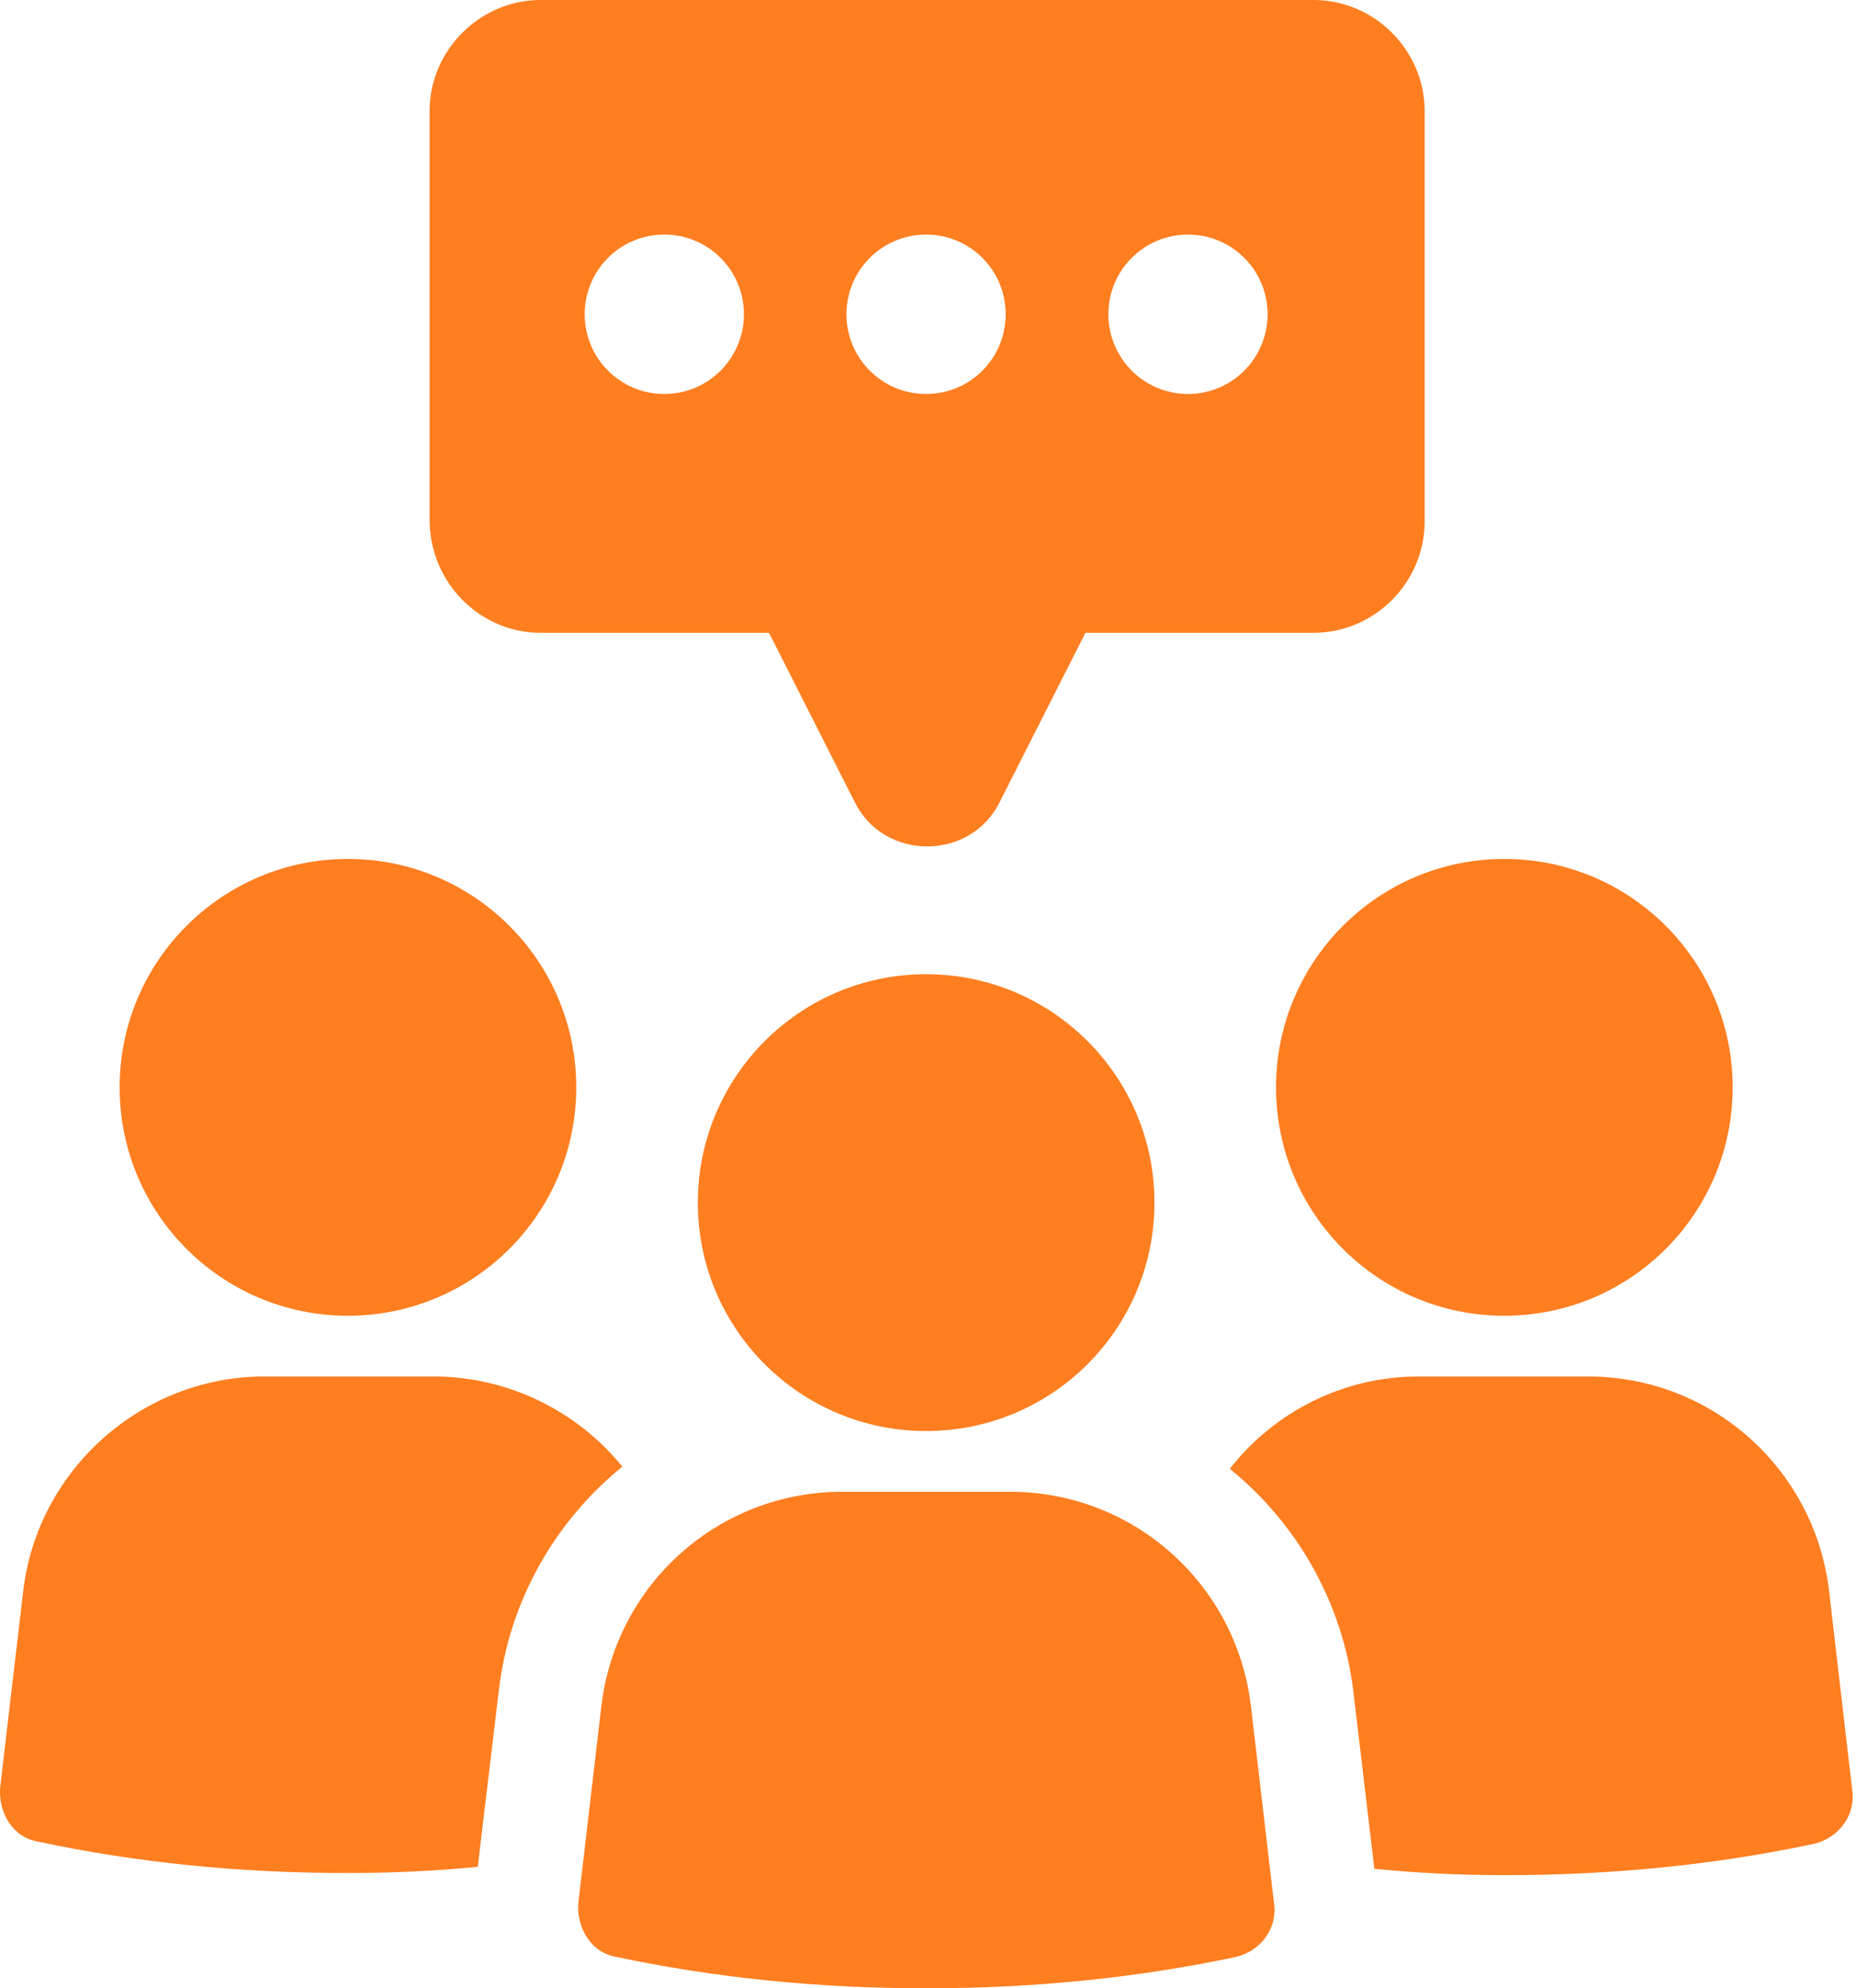 <?xml version="1.0" encoding="UTF-8" standalone="no"?><svg xmlns="http://www.w3.org/2000/svg" xmlns:xlink="http://www.w3.org/1999/xlink" fill="#000000" height="44" preserveAspectRatio="xMidYMid meet" version="1" viewBox="-0.0 0.0 41.1 44.0" width="41.1" zoomAndPan="magnify"><g fill="#ff7e20" id="change1_1"><path d="M 7.699 19.008 C 10.492 19.008 12.754 21.273 12.754 24.062 C 12.754 26.855 10.492 29.117 7.699 29.117 C 4.91 29.117 2.648 26.855 2.648 24.062 C 2.648 21.273 4.91 19.008 7.699 19.008" fill="inherit"/><path d="M 9.602 30.461 L 5.848 30.461 C 3.156 30.461 0.84 32.504 0.516 35.191 L 0.004 39.551 C -0.043 40.105 0.281 40.664 0.84 40.754 C 3.02 41.219 5.289 41.449 7.699 41.449 C 8.676 41.449 9.648 41.402 10.574 41.312 L 11.039 37.418 C 11.27 35.422 12.289 33.66 13.773 32.457 C 12.801 31.25 11.27 30.461 9.602 30.461" fill="inherit"/><path d="M 33.293 19.008 C 36.086 19.008 38.348 21.273 38.348 24.062 C 38.348 26.855 36.086 29.117 33.293 29.117 C 30.504 29.117 28.242 26.855 28.242 24.062 C 28.242 21.273 30.504 19.008 33.293 19.008" fill="inherit"/><path d="M 40.48 35.191 C 40.156 32.504 37.883 30.461 35.148 30.461 L 31.395 30.461 C 29.723 30.461 28.195 31.25 27.219 32.504 C 28.703 33.707 29.723 35.469 29.957 37.461 L 30.418 41.355 C 31.348 41.449 32.32 41.496 33.293 41.496 C 35.707 41.496 37.977 41.266 40.156 40.801 C 40.711 40.664 41.082 40.152 40.992 39.594 L 40.48 35.191" fill="inherit"/><path d="M 22.352 33.012 L 18.645 33.012 C 15.906 33.012 13.637 35.051 13.312 37.738 L 12.801 42.102 C 12.754 42.656 13.078 43.211 13.637 43.305 C 15.816 43.766 18.086 44 20.496 44 C 22.91 44 25.18 43.766 27.359 43.305 C 27.918 43.168 28.285 42.656 28.195 42.102 L 27.684 37.738 C 27.359 35.051 25.086 33.012 22.352 33.012" fill="inherit"/><path d="M 20.496 21.559 C 23.289 21.559 25.551 23.824 25.551 26.613 C 25.551 29.406 23.289 31.668 20.496 31.668 C 17.707 31.668 15.445 29.406 15.445 26.613 C 15.445 23.824 17.707 21.559 20.496 21.559" fill="inherit"/><path d="M 14.703 5.191 C 15.676 5.191 16.465 5.98 16.465 6.953 C 16.465 7.93 15.676 8.719 14.703 8.719 C 13.727 8.719 12.941 7.93 12.941 6.953 C 12.941 5.98 13.727 5.191 14.703 5.191 Z M 20.496 5.191 C 21.473 5.191 22.258 5.98 22.258 6.953 C 22.258 7.93 21.473 8.719 20.496 8.719 C 19.523 8.719 18.734 7.93 18.734 6.953 C 18.734 5.98 19.523 5.191 20.496 5.191 Z M 26.293 5.191 C 27.266 5.191 28.055 5.98 28.055 6.953 C 28.055 7.93 27.266 8.719 26.293 8.719 C 25.32 8.719 24.531 7.93 24.531 6.953 C 24.531 5.98 25.32 5.191 26.293 5.191 Z M 11.965 14.004 L 17.02 14.004 L 18.922 17.758 C 19.57 19.055 21.473 19.055 22.121 17.758 L 24.023 14.004 L 29.074 14.004 C 30.418 14.004 31.531 12.891 31.531 11.543 L 31.531 2.457 C 31.531 1.113 30.418 0 29.074 0 L 11.965 0 C 10.621 0 9.508 1.113 9.508 2.457 L 9.508 11.5 C 9.508 12.891 10.621 14.004 11.965 14.004" fill="inherit"/></g></svg>